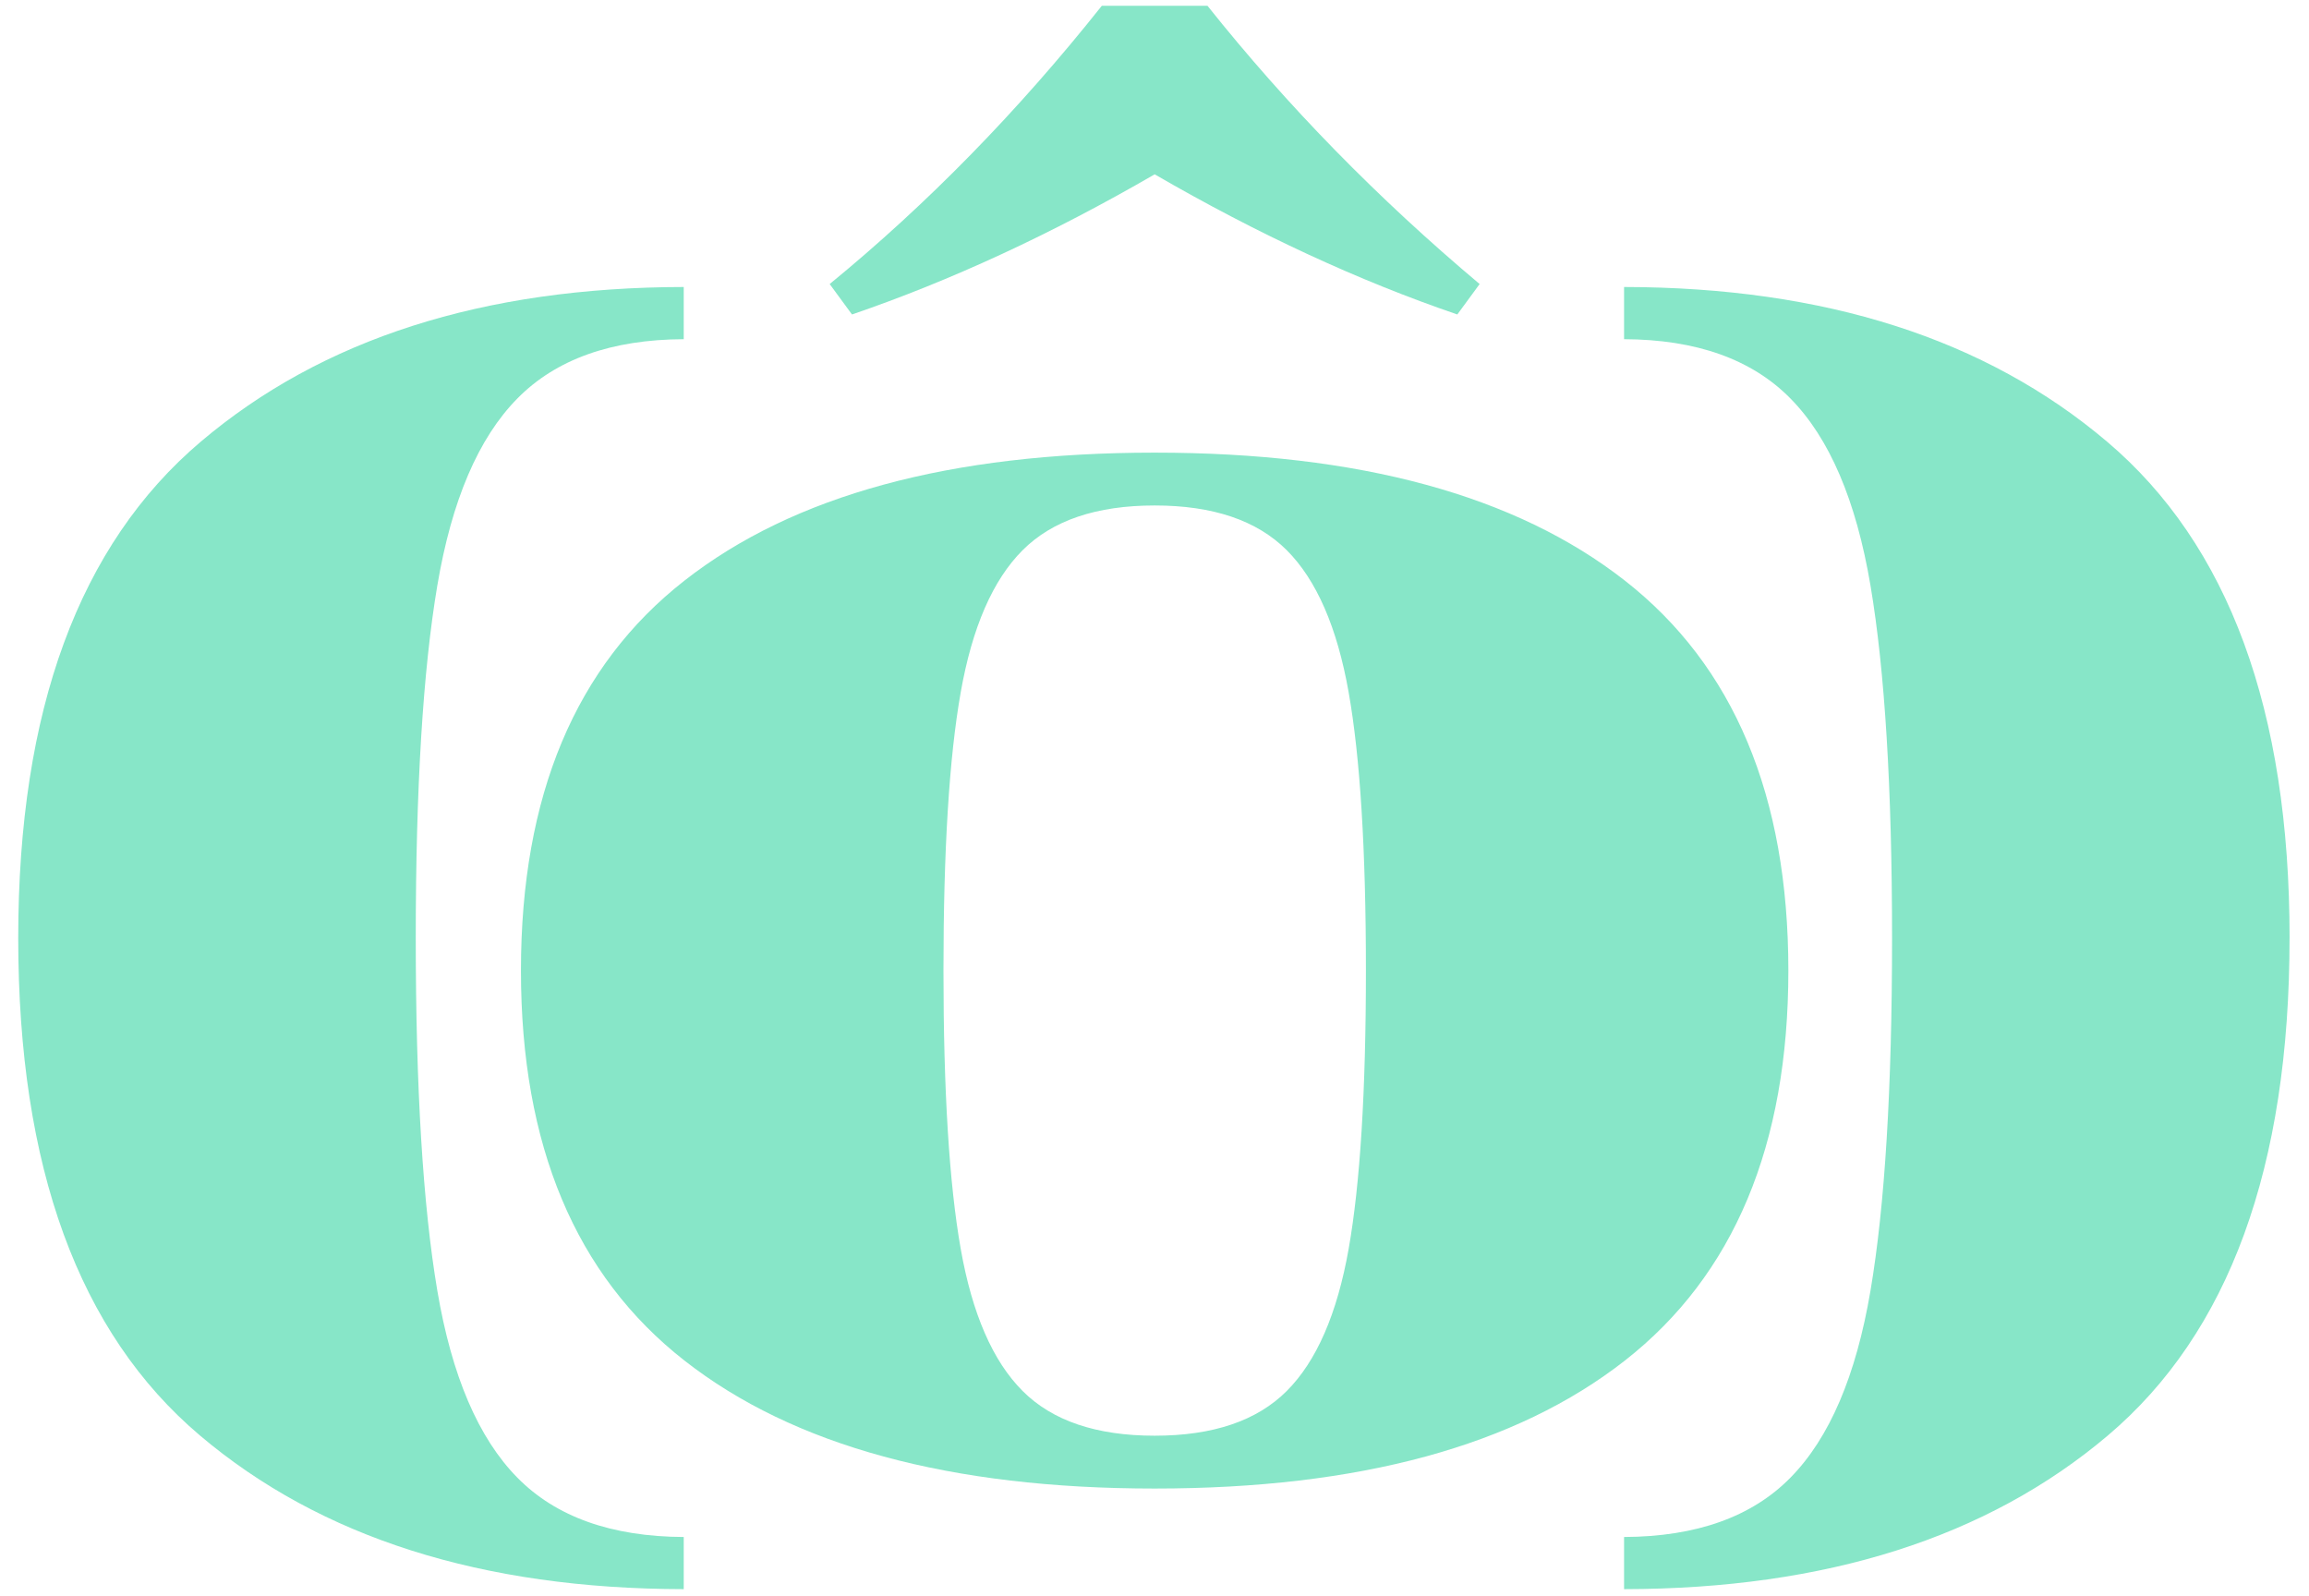 <svg xmlns="http://www.w3.org/2000/svg" width="68" height="47" viewBox="0 0 68 47" fill="none">
  <path d="M0.537 27.626C0.537 34.371 2.32 39.253 5.887 42.273C9.442 45.283 14.193 46.791 20.136 46.8V45.264C18.008 45.254 16.374 44.673 15.237 43.517C14.089 42.352 13.303 40.516 12.879 38.009C12.455 35.501 12.244 32.041 12.244 27.626C12.244 23.211 12.456 19.751 12.879 17.244C13.303 14.736 14.088 12.9 15.237 11.735C16.374 10.579 18.008 9.998 20.136 9.989V8.452C14.229 8.461 9.486 9.978 5.914 13.006C2.329 16.044 0.537 20.917 0.537 27.626Z" fill="#87E6C8"/>
  <path d="M67.427 27.626C67.427 34.371 65.644 39.253 62.078 42.273C58.522 45.283 53.771 46.791 47.829 46.8V45.264C49.957 45.254 51.591 44.673 52.728 43.517C53.876 42.352 54.662 40.516 55.086 38.009C55.511 35.501 55.721 32.041 55.721 27.626C55.721 23.211 55.509 19.751 55.086 17.244C54.662 14.736 53.877 12.9 52.728 11.735C51.591 10.579 49.957 9.998 47.829 9.989V8.452C53.736 8.461 58.479 9.978 62.052 13.006C65.636 16.044 67.428 20.917 67.428 27.626" fill="#87E6C8"/>
  <path d="M47.853 40.068C44.643 42.581 40.026 43.837 34.005 43.837C27.983 43.837 23.366 42.581 20.157 40.068C16.947 37.556 15.342 33.728 15.342 28.583C15.342 23.438 16.947 19.611 20.157 17.099C23.366 14.586 27.982 13.33 34.005 13.33C40.027 13.33 44.642 14.586 47.853 17.099C51.062 19.611 52.667 23.439 52.667 28.583C52.667 33.727 51.061 37.556 47.853 40.068ZM43.575 8.365L42.918 9.261C40.006 8.266 37.035 6.889 34.005 5.134C30.974 6.889 28.002 8.265 25.091 9.261L24.434 8.365C27.306 6.013 29.977 3.28 32.449 0.17H35.56C37.912 3.122 40.584 5.852 43.575 8.365ZM28.293 36.778C28.631 38.692 29.239 40.088 30.117 40.965C30.994 41.843 32.29 42.281 34.006 42.281C35.721 42.281 37.016 41.843 37.894 40.965C38.771 40.088 39.379 38.692 39.718 36.778C40.057 34.864 40.226 32.133 40.226 28.583C40.226 25.033 40.057 22.302 39.718 20.389C39.379 18.474 38.771 17.079 37.894 16.202C37.016 15.325 35.72 14.886 34.006 14.886C32.291 14.886 30.995 15.325 30.117 16.202C29.239 17.08 28.631 18.475 28.293 20.389C27.954 22.302 27.785 25.035 27.785 28.583C27.785 32.131 27.955 34.864 28.293 36.778Z" fill="#87E6C8"/>
</svg>